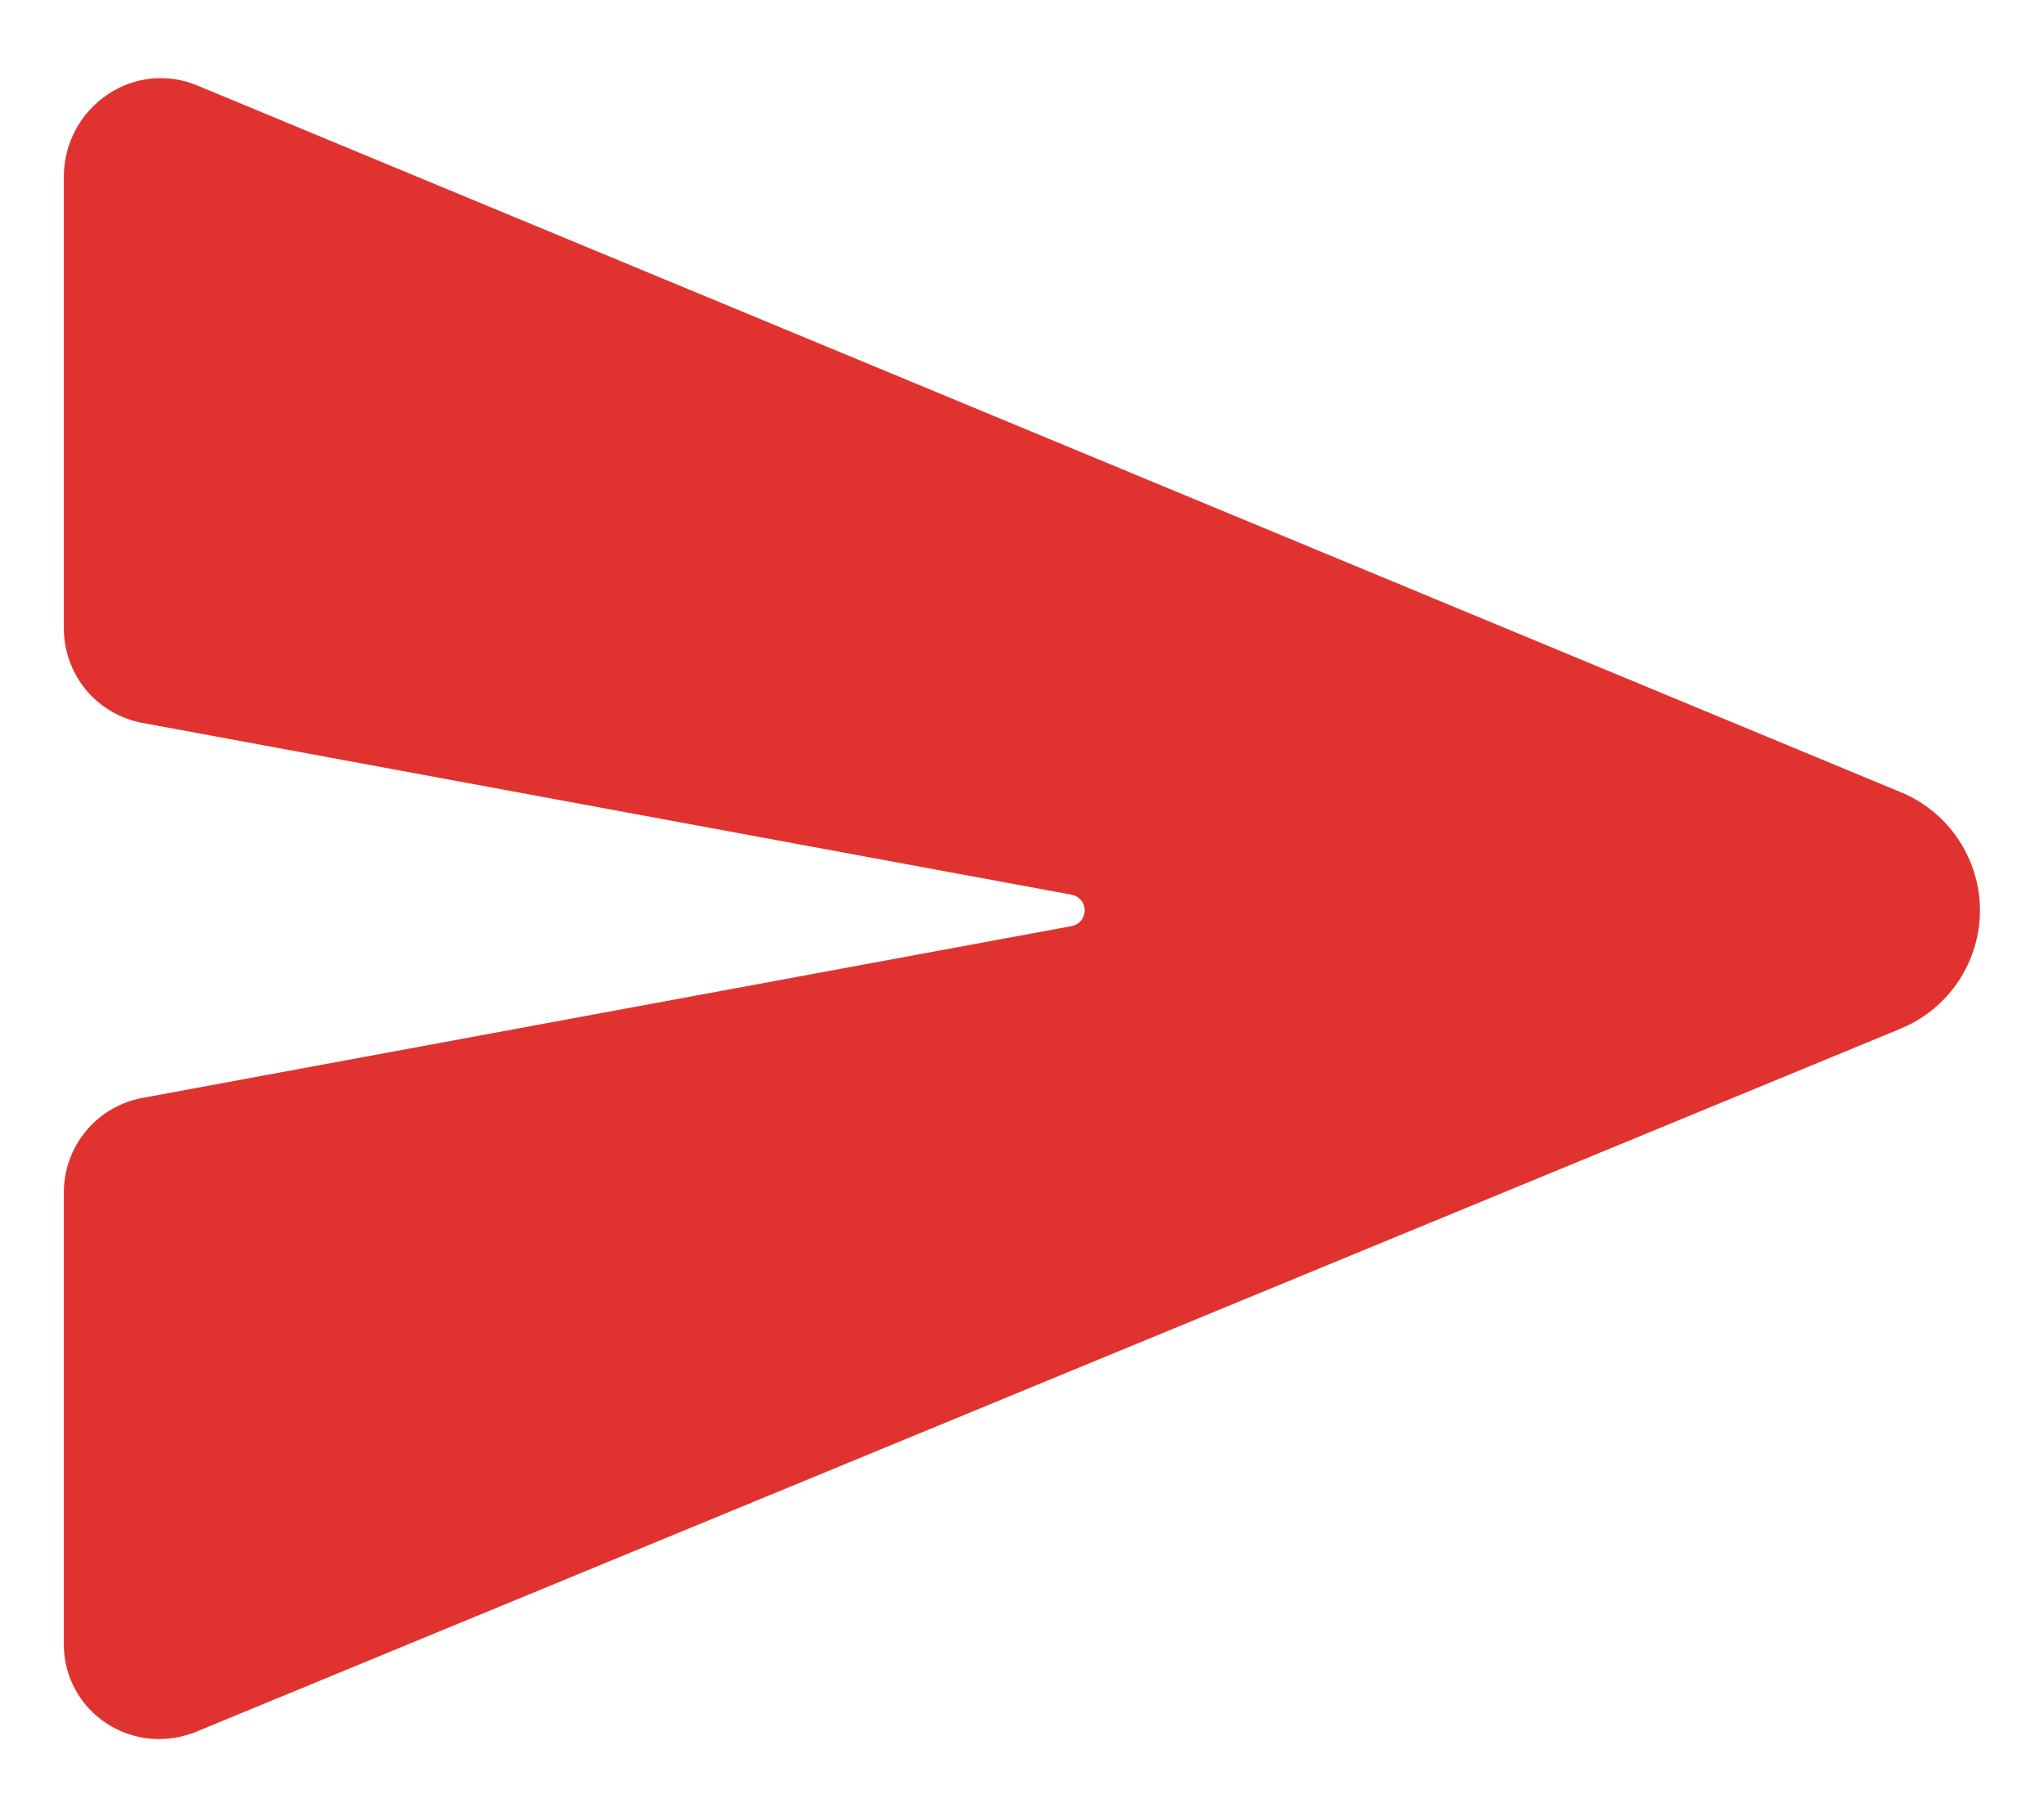 <svg width="18" height="16" viewBox="0 0 18 16" fill="none" xmlns="http://www.w3.org/2000/svg">
<path d="M16.755 6.982L16.75 6.98L1.735 0.752C1.609 0.699 1.471 0.679 1.335 0.692C1.199 0.705 1.068 0.752 0.954 0.828C0.834 0.907 0.735 1.014 0.667 1.141C0.599 1.267 0.563 1.408 0.562 1.552V5.535C0.563 5.731 0.631 5.921 0.756 6.073C0.882 6.224 1.056 6.327 1.249 6.364L9.438 7.878C9.47 7.884 9.499 7.901 9.52 7.926C9.541 7.951 9.552 7.983 9.552 8.016C9.552 8.049 9.541 8.08 9.52 8.106C9.499 8.131 9.47 8.148 9.438 8.154L1.249 9.668C1.056 9.705 0.882 9.807 0.757 9.959C0.631 10.11 0.563 10.3 0.562 10.496V14.48C0.562 14.617 0.596 14.752 0.661 14.873C0.726 14.994 0.82 15.096 0.935 15.172C1.073 15.263 1.234 15.312 1.4 15.312C1.515 15.312 1.628 15.289 1.734 15.245L16.748 9.053L16.755 9.049C16.957 8.963 17.129 8.818 17.25 8.635C17.371 8.451 17.436 8.236 17.436 8.016C17.436 7.796 17.371 7.581 17.25 7.397C17.129 7.213 16.957 7.069 16.755 6.982V6.982Z" fill="#E0332F"/>
</svg>
